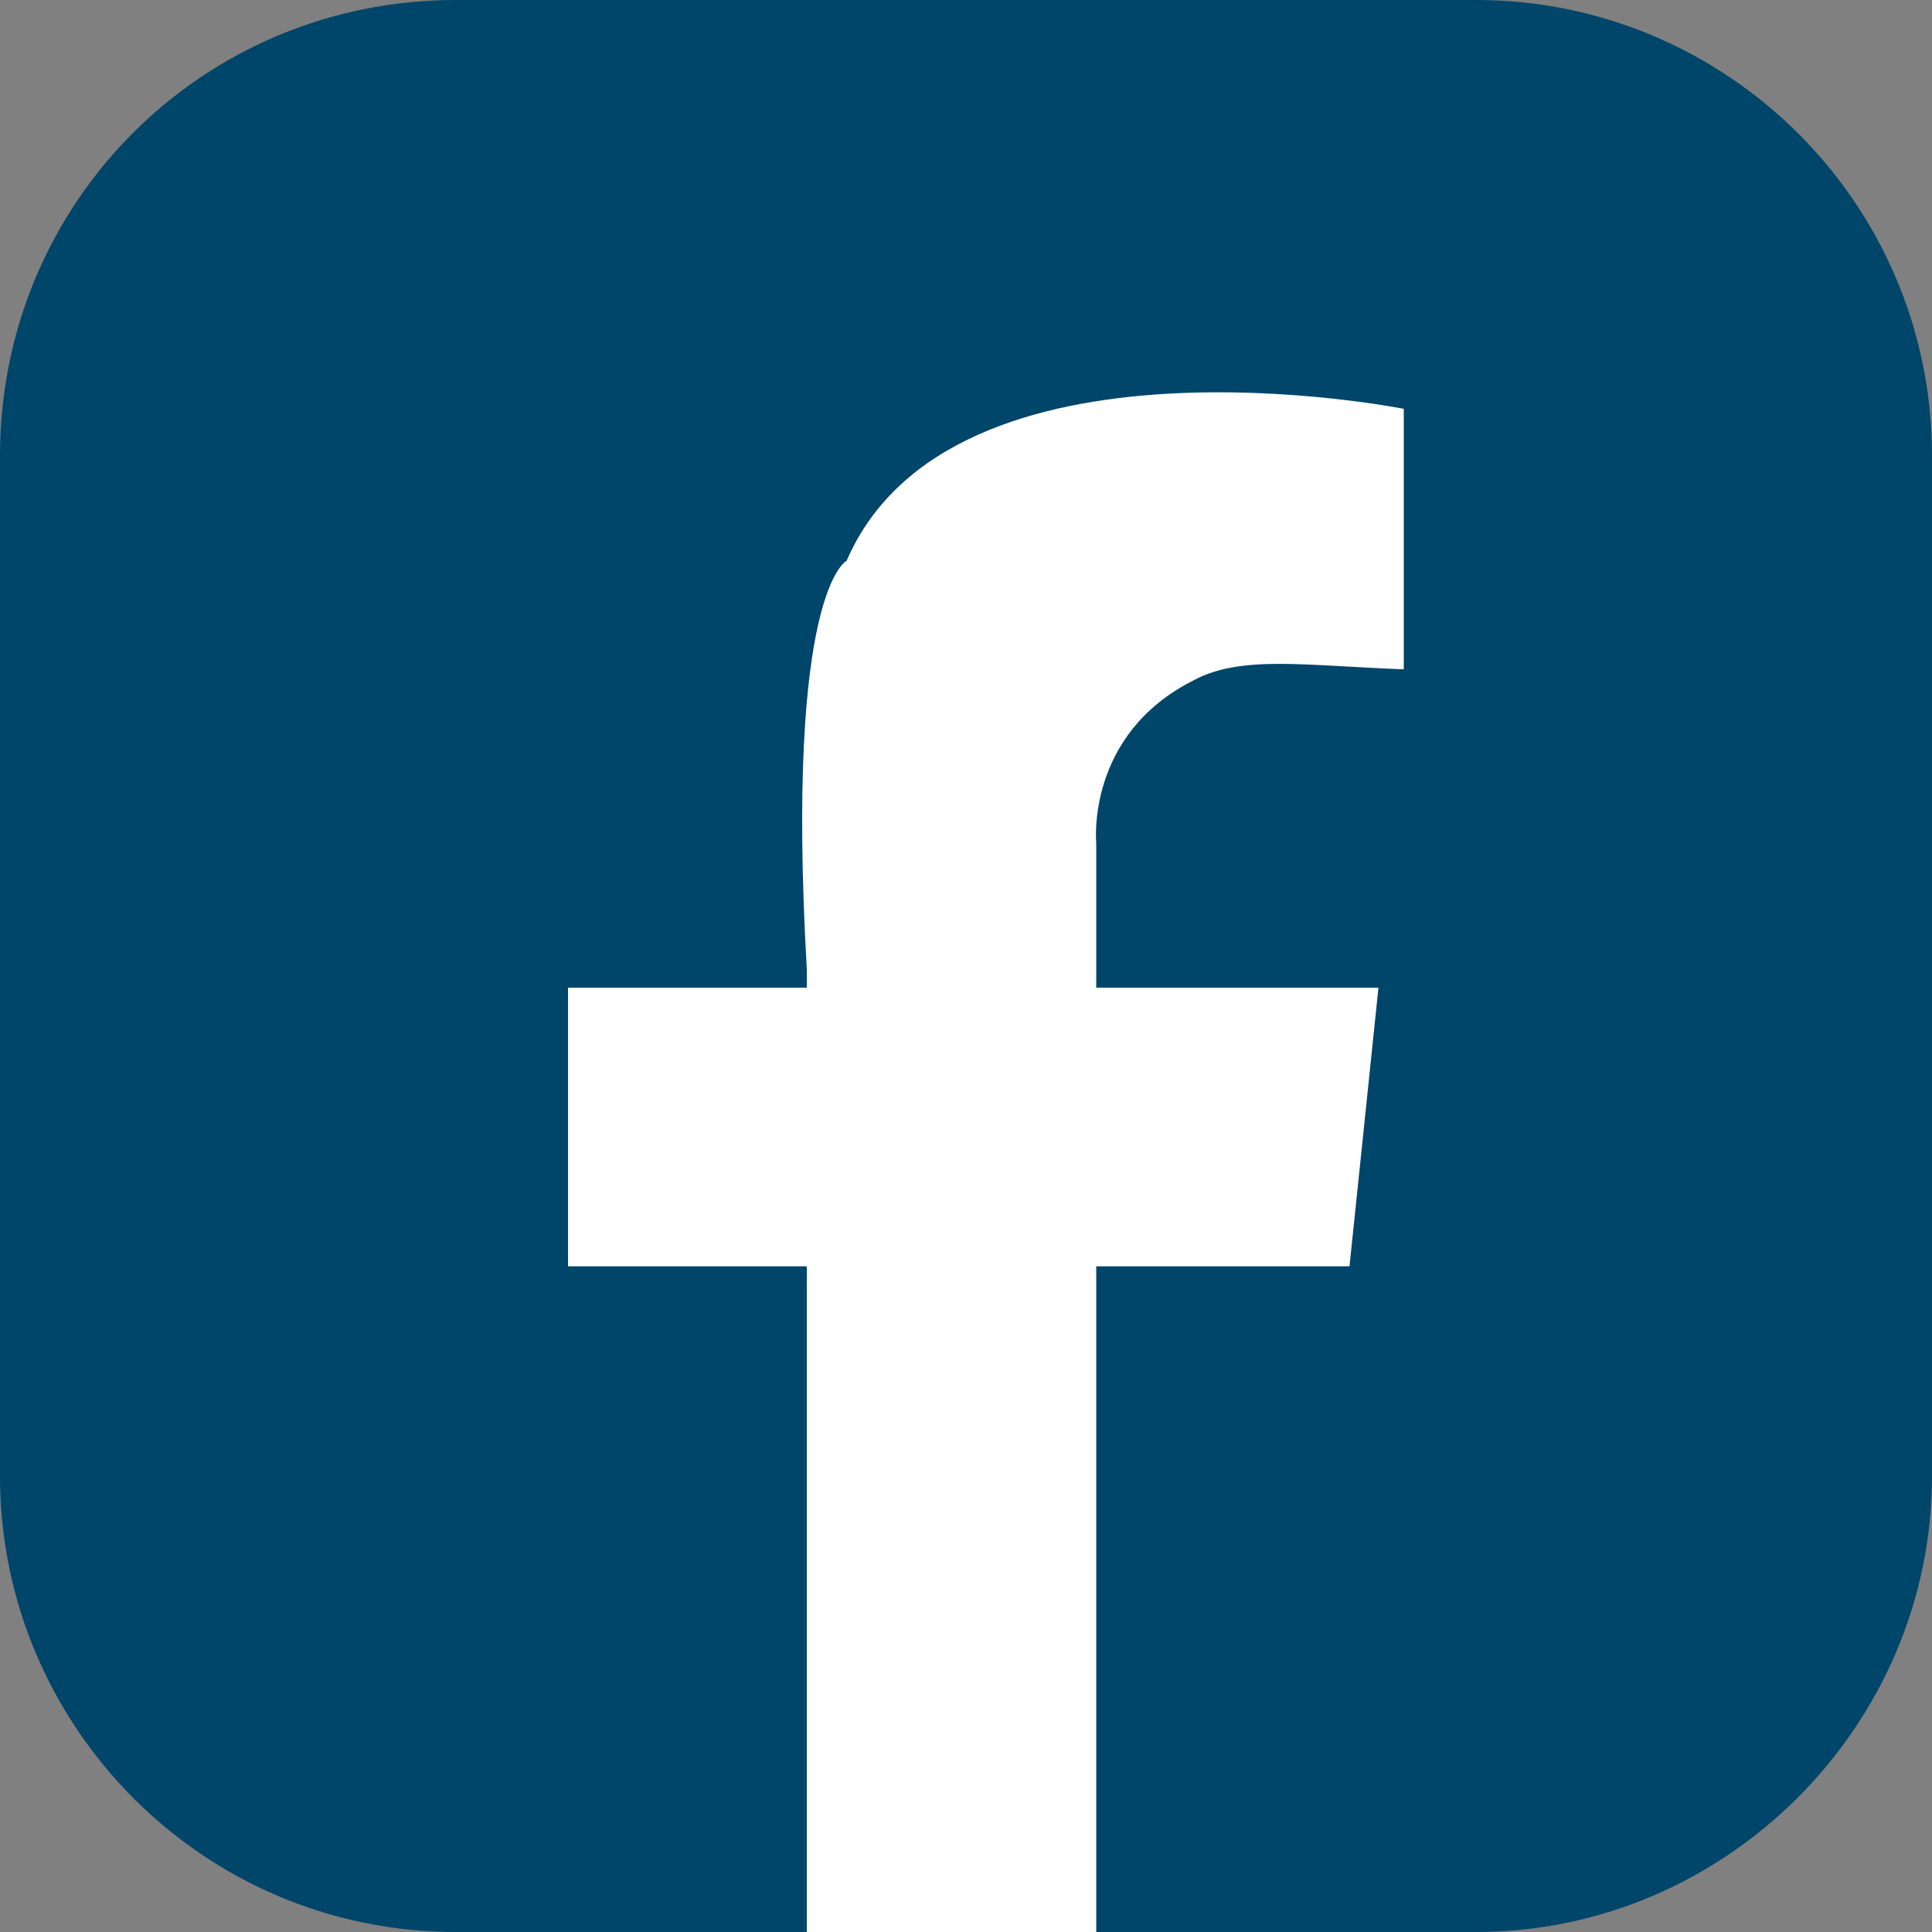 <?xml version="1.0" encoding="UTF-8"?>
<!DOCTYPE svg PUBLIC "-//W3C//DTD SVG 1.1//EN" "http://www.w3.org/Graphics/SVG/1.1/DTD/svg11.dtd">
<!-- Creator: CorelDRAW X8 -->
<svg xmlns="http://www.w3.org/2000/svg" xml:space="preserve" width="20mm" height="20mm" version="1.1" style="shape-rendering:geometricPrecision; text-rendering:geometricPrecision; image-rendering:optimizeQuality; fill-rule:evenodd; clip-rule:evenodd"
viewBox="0 0 534 534"
 xmlns:xlink="http://www.w3.org/1999/xlink">
 <rect x="0" y="0" width="534" height="534" fill="#808080" stroke="none"/>
 <defs>
  <style type="text/css">
   <![CDATA[
    .fil0 {fill:#00456A;fill-rule:nonzero}
    .fil1 {fill:white;fill-rule:nonzero}
   ]]>
  </style>
 </defs>
 <g id="Vrstva_x0020_1">
  <g id="_696881808">
   <path class="fil0" d="M534 126l0 282c0,69 -57,126 -126,126l-282 0c-70,0 -126,-57 -126,-126l0 -282c0,-70 56,-126 126,-126l282 0c69,0 126,56 126,126z"/>
   <path class="fil1" d="M303 233l0 40 78 0 -8 77 -70 0 0 184 -80 0 0 -184 -66 0 0 -77 66 0 0 -5c-6,-105 11,-113 11,-113 29,-67 154,-42 154,-42l0 72c-27,-1 -45,-4 -58,3 -30,15 -27,45 -27,45z"/>
  </g>
 </g>
</svg>
